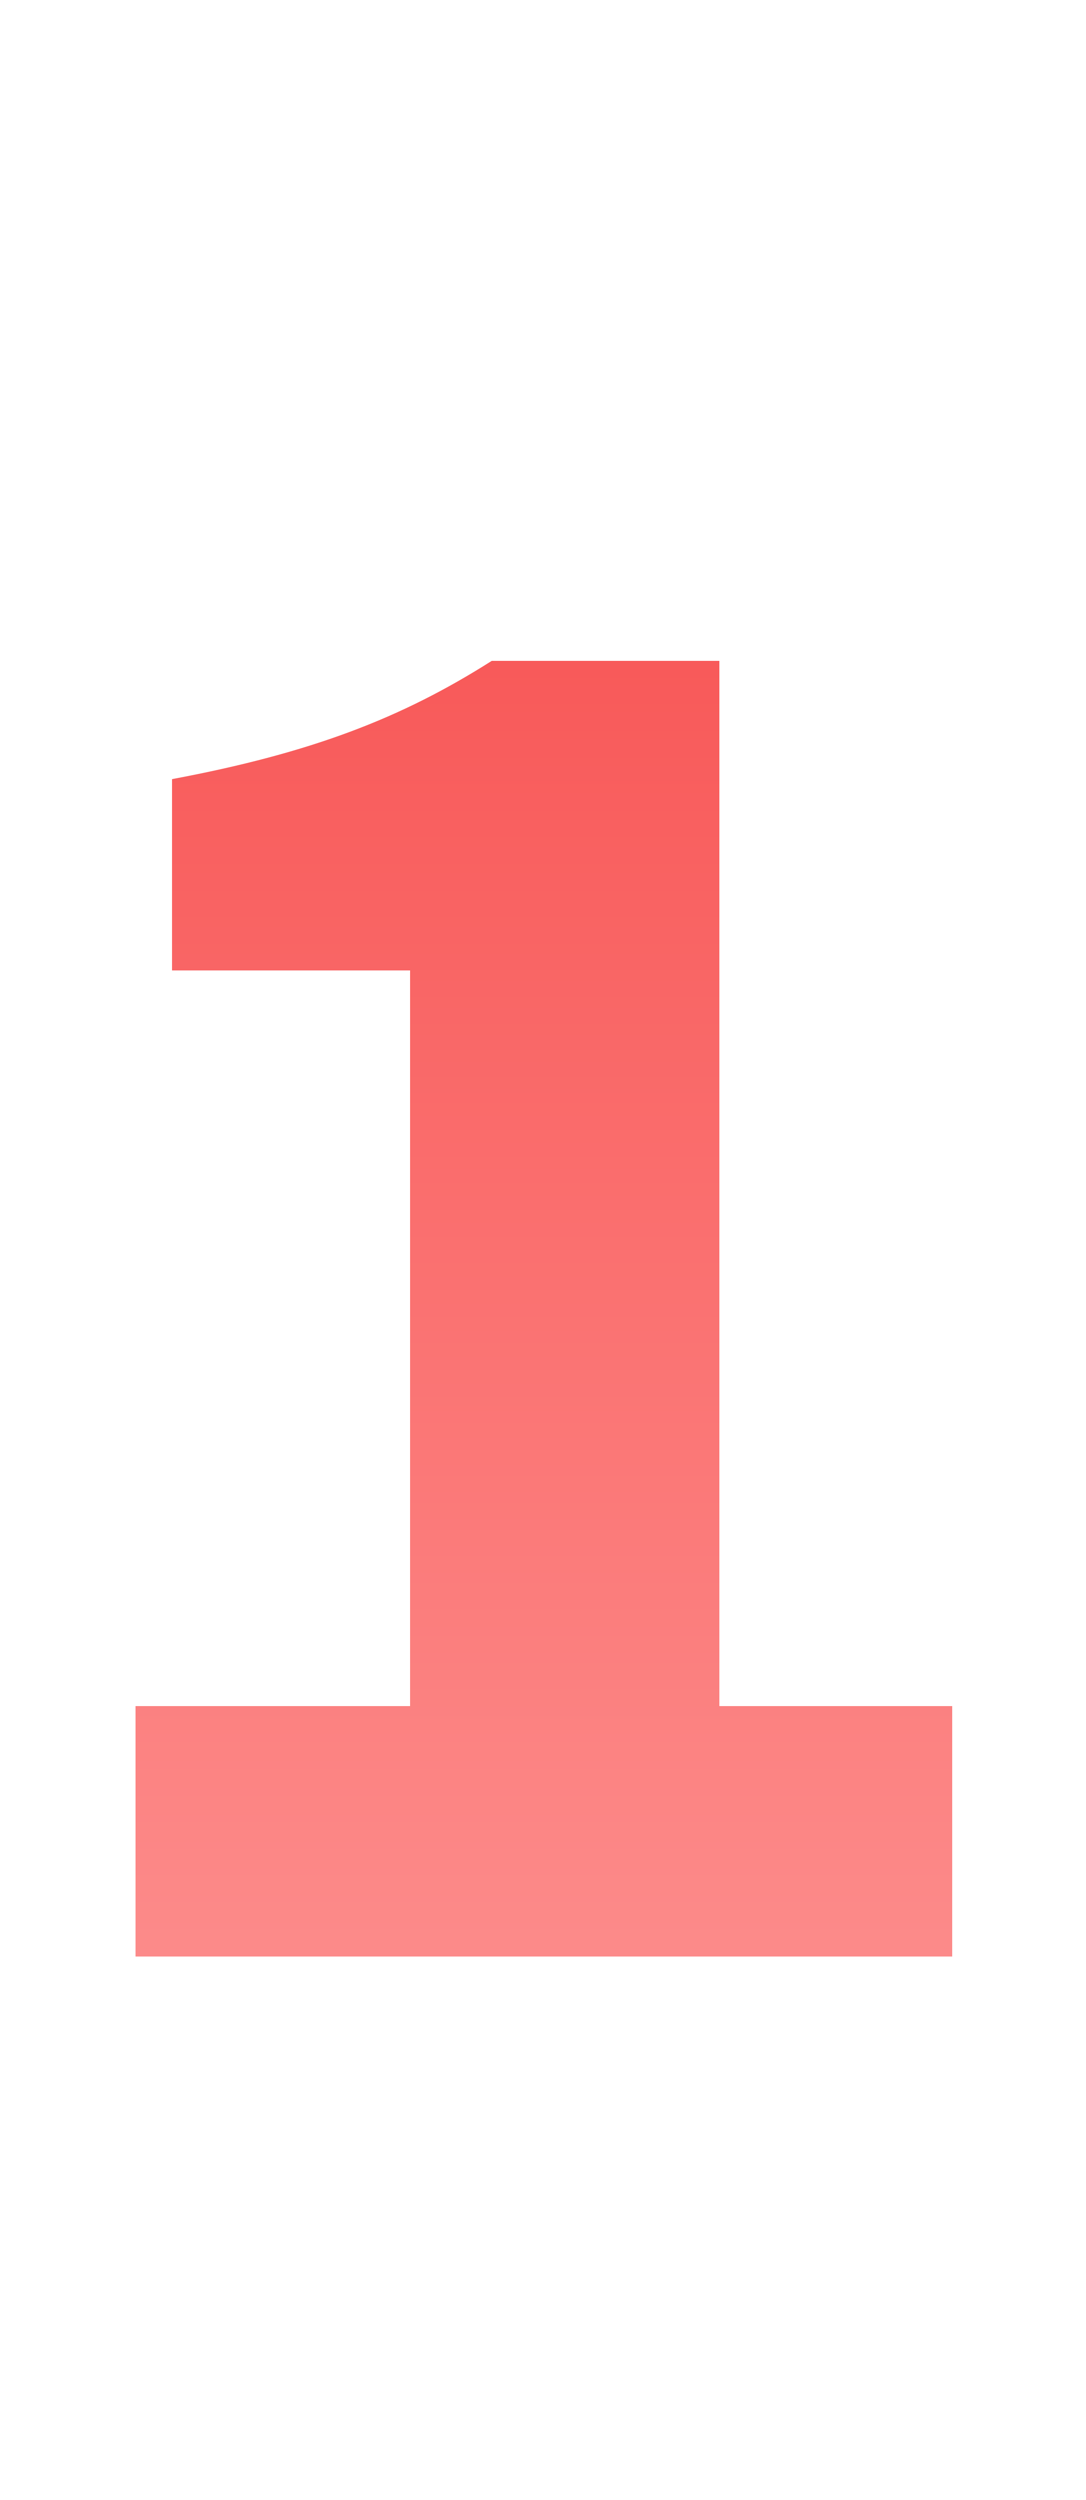 <svg width="10" height="23" viewBox="0 0 10 23" fill="none" xmlns="http://www.w3.org/2000/svg">
<path d="M1.248 18V15.696H3.776V8.928H1.584V7.168C2.864 6.928 3.696 6.608 4.528 6.08H6.624V15.696H8.768V18H1.248Z" fill="url(#paint0_linear_4607_14827)"/>
<defs>
<linearGradient id="paint0_linear_4607_14827" x1="5" y1="0" x2="5" y2="23" gradientUnits="userSpaceOnUse">
<stop stop-color="#F64141"/>
<stop offset="1" stop-color="#FE9F9E"/>
</linearGradient>
</defs>
</svg>
